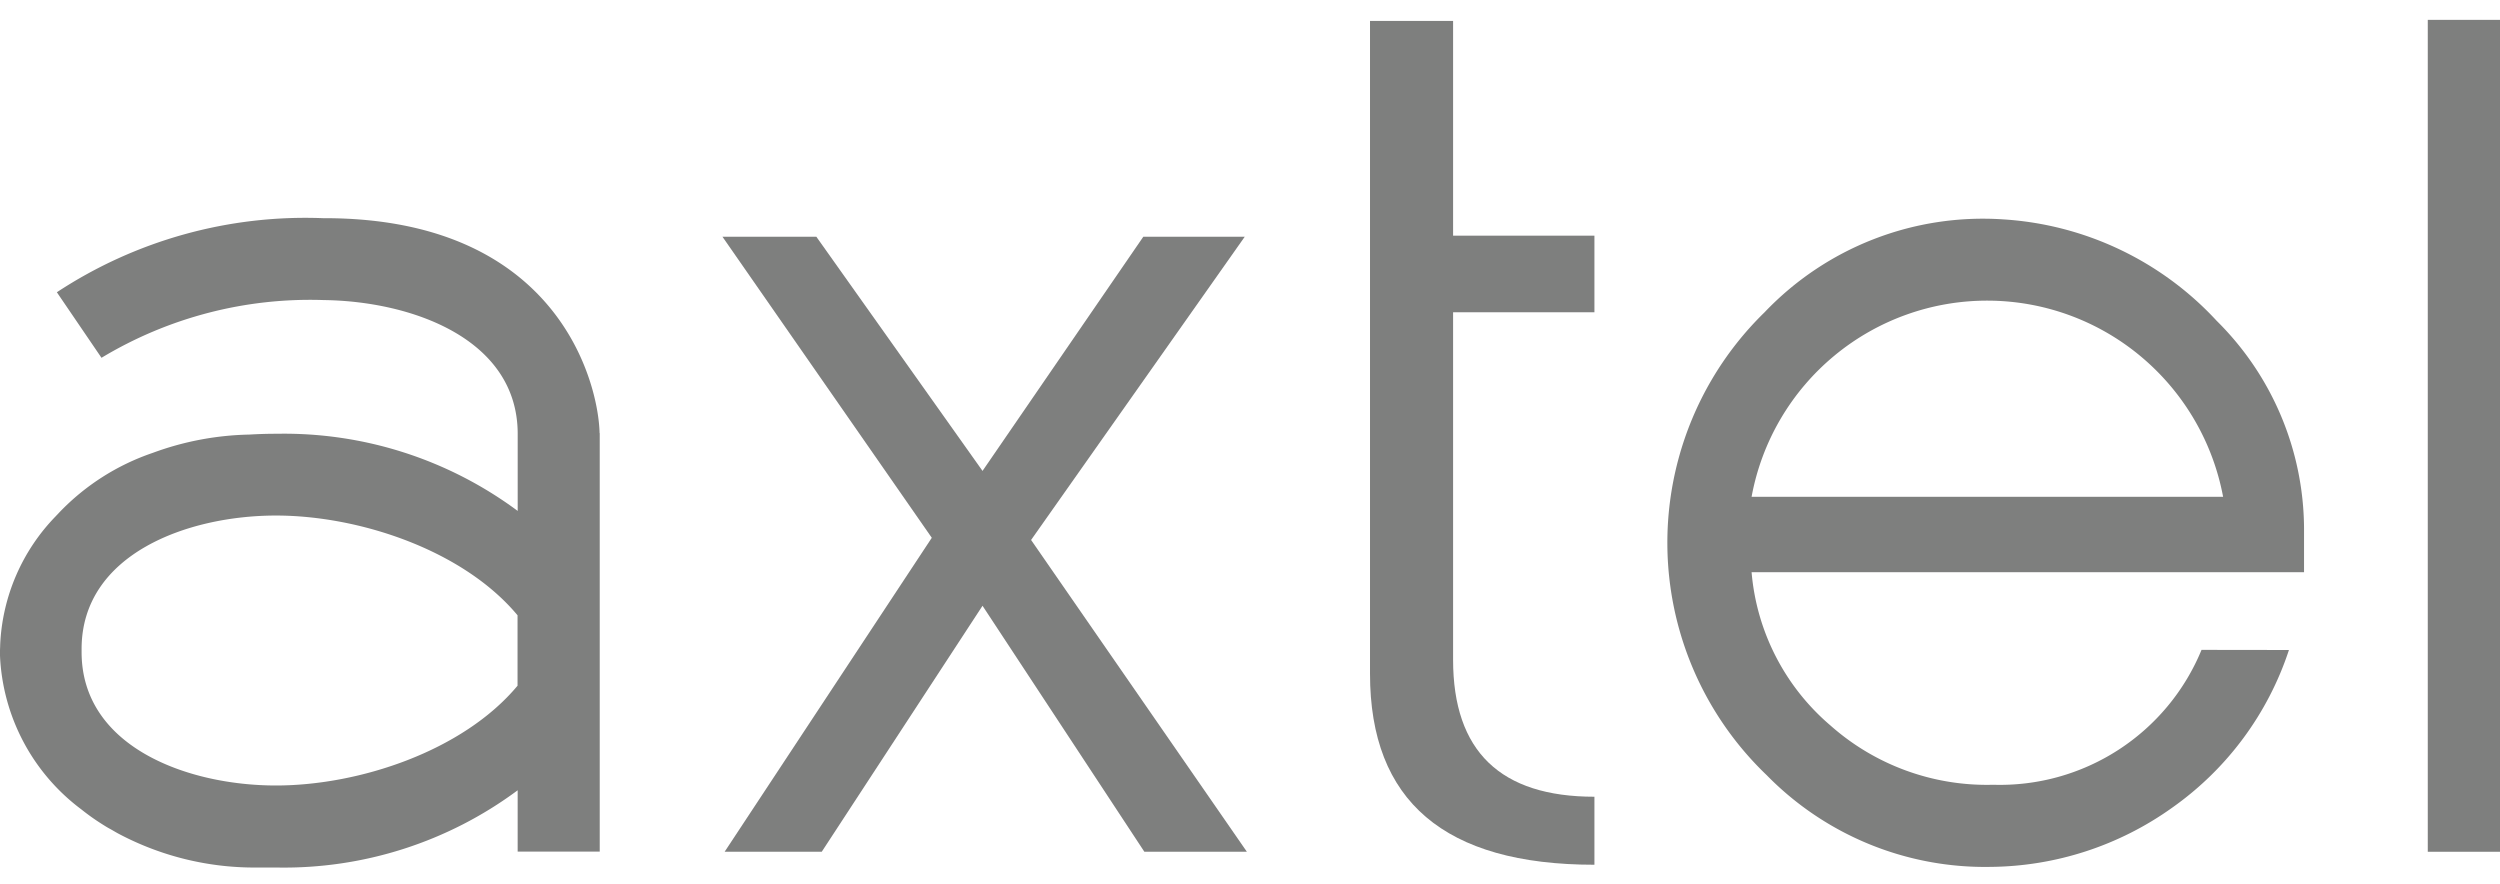 <svg xmlns="http://www.w3.org/2000/svg" xmlns:xlink="http://www.w3.org/1999/xlink" width="86.089" height="30.446" viewBox="0 0 86.089 30.446">
  <defs>
    <clipPath id="clip-path">
      <rect id="Rectangle_920" data-name="Rectangle 920" width="86.089" height="30.446" fill="#7e7f7e"/>
    </clipPath>
  </defs>
  <g id="Mask_Group_1" data-name="Mask Group 1" clip-path="url(#clip-path)" style="mix-blend-mode: luminosity;isolation: isolate">
    <g id="axtel_2016" transform="translate(0 0.684)">
      <path id="Path_6083" data-name="Path 6083" d="M458.6,166.39h-3.53l-5.573-8.471-5.537,8.471h-3.344l7.134-10.812-7.208-10.366h3.233l5.722,8.063,5.536-8.063h3.493l-7.357,10.441Z" transform="translate(-415.663 -137.743)" fill="#7e7f7e"/>
      <path id="Path_6084" data-name="Path 6084" d="M809.406,53.891c-5.164,0-7.728-2.192-7.728-6.577V24.834h2.861v7.394h4.867v2.638h-4.867V46.83c0,3.159,1.635,4.719,4.867,4.719Z" transform="translate(-754.501 -24.797)" fill="#7e7f7e"/>
      <path id="Path_6085" data-name="Path 6085" d="M988.925,150.095a10.752,10.752,0,0,1-4.013,5.425,10.917,10.917,0,0,1-6.279,2.044,10.521,10.521,0,0,1-7.691-3.158,11.077,11.077,0,0,1-.074-15.94,10.38,10.38,0,0,1,8.211-3.2,10.932,10.932,0,0,1,7.357,3.493,10.122,10.122,0,0,1,3.009,7.134v1.523H970.421a7.8,7.8,0,0,0,2.713,5.276,8.117,8.117,0,0,0,5.61,2.044,7.509,7.509,0,0,0,7.171-4.645Zm-2.267-5.276a8.288,8.288,0,0,0-2.786-4.793,8.248,8.248,0,0,0-13.451,4.793h16.237Z" transform="translate(-910.104 -128.396)" fill="#7e7f7e"/>
      <rect id="Rectangle_919" data-name="Rectangle 919" width="2.824" height="28.647" transform="translate(83.602 0)" fill="#7e7f7e"/>
      <path id="Path_6086" data-name="Path 6086" d="M58.114,142.276c-.037-1.691-1.4-7.4-9.475-7.4v0l-.027,0-.025,0v0a15.562,15.562,0,0,0-9.162,2.551l1.537,2.257a13.914,13.914,0,0,1,7.651-1.988c3.033.038,6.658,1.331,6.681,4.577l0,2.684A13.5,13.5,0,0,0,47,142.3v0l-.026,0-.026,0v0c-.31,0-.607.011-.9.028a10.149,10.149,0,0,0-3.321.63,8.027,8.027,0,0,0-3.22,2.054l-.088.092-.023.026a6.771,6.771,0,0,0-1.923,4.441c0,.07-.006.136-.006.2h0v.013c0,.02,0,.039,0,.06s0,.066,0,.1a6.987,6.987,0,0,0,2.8,5.29,7.777,7.777,0,0,0,.736.522l0,0c.078.049.158.1.239.143s.182.105.275.156l.031.017a9.989,9.989,0,0,0,4.734,1.165H47v0a13.5,13.5,0,0,0,8.293-2.66v2.112h2.826v-14.41Zm-2.825,8.7c-1.879,2.253-5.46,3.436-8.319,3.436-3.043,0-6.693-1.327-6.693-4.594v-.108c0-3.267,3.65-4.594,6.693-4.594,2.859,0,6.44,1.183,8.319,3.435Z" transform="translate(-37.467 -128.047)" fill="#7e7f7e"/>
    </g>
  </g>
</svg>
